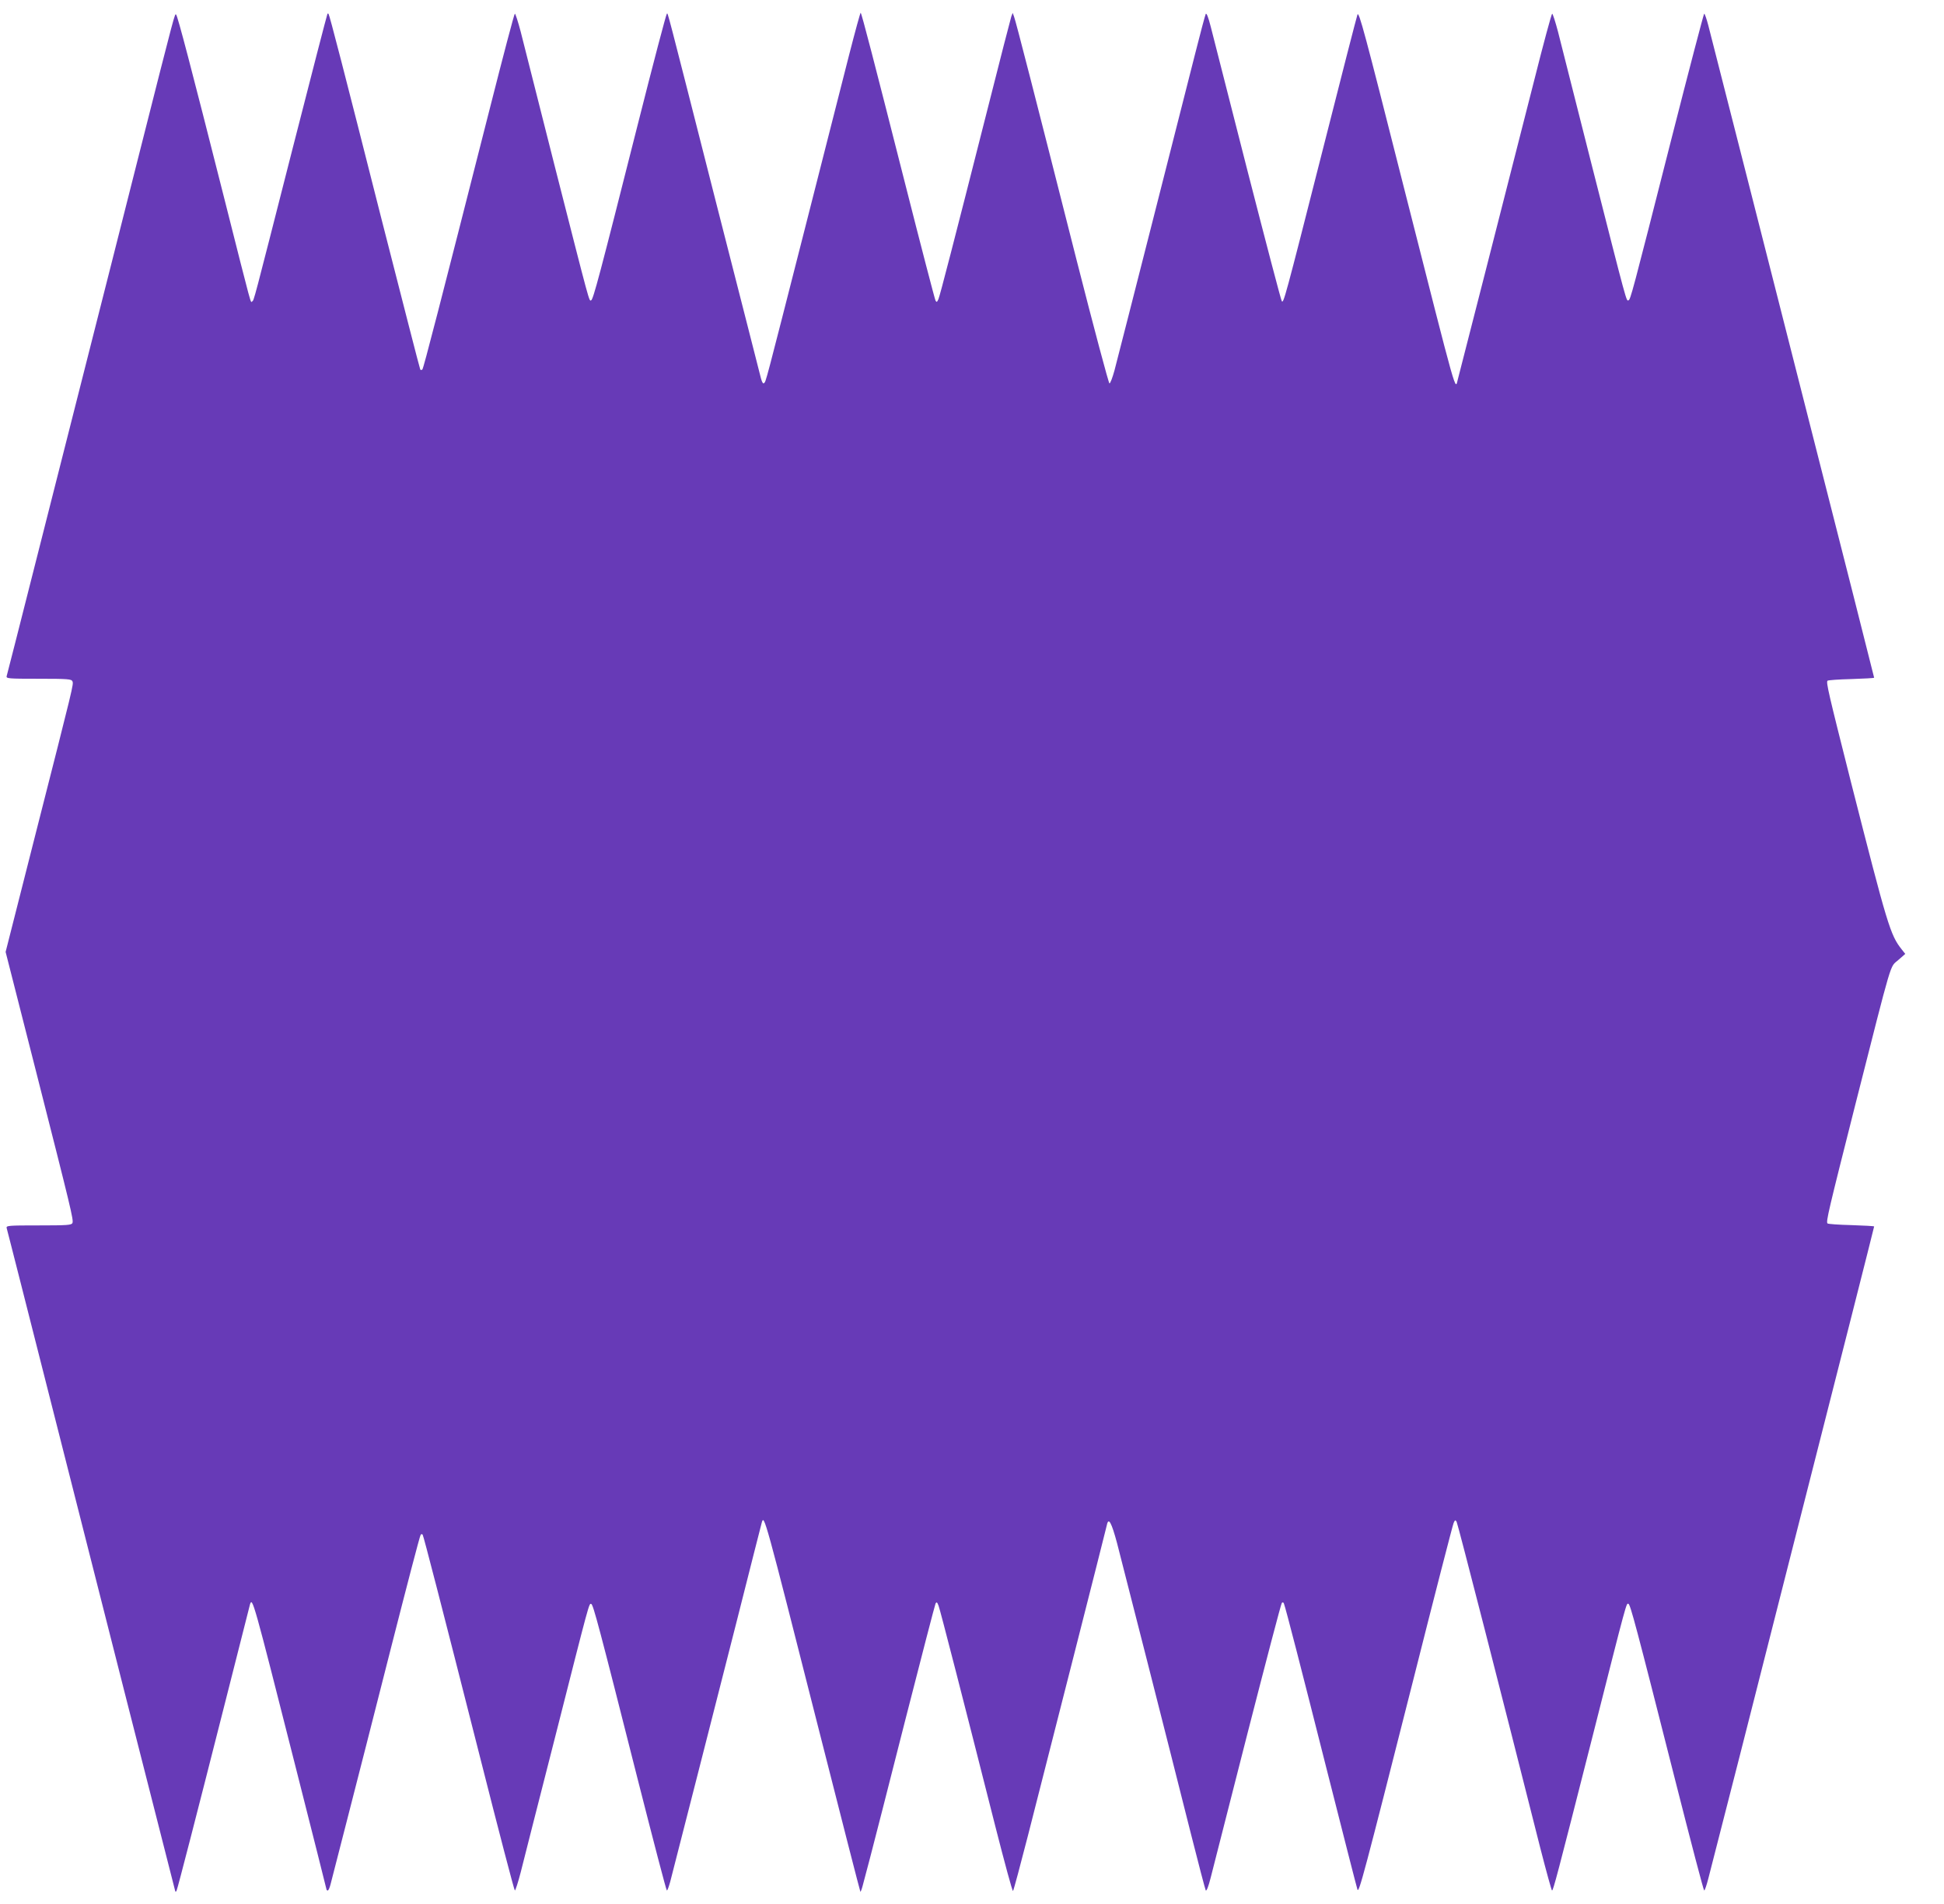 <?xml version="1.0" standalone="no"?>
<!DOCTYPE svg PUBLIC "-//W3C//DTD SVG 20010904//EN"
 "http://www.w3.org/TR/2001/REC-SVG-20010904/DTD/svg10.dtd">
<svg version="1.0" xmlns="http://www.w3.org/2000/svg"
 width="1280pt" height="1254pt" viewBox="0 0 1280 1254"
 preserveAspectRatio="xMidYMid meet">
<g transform="translate(0,1254) scale(0.1,-0.1)"
fill="#673ab7" stroke="none">
<path d="M5592 12183 c-39 -153 -172 -676 -296 -1163 -260 -1020 -252 -990
-265 -1003 -6 -6 -13 4 -20 29 -5 22 -137 536 -292 1144 -343 1349 -320 1260
-328 1260 -4 0 -90 -327 -191 -727 -254 -1005 -294 -1156 -308 -1161 -14 -4
-4 -40 -238 878 -108 426 -210 828 -226 893 -17 64 -34 117 -38 117 -4 0 -77
-278 -163 -617 -334 -1314 -438 -1718 -446 -1726 -5 -5 -11 -5 -14 0 -3 4
-118 454 -257 998 -244 964 -340 1336 -347 1344 -2 2 -5 2 -7 0 -2 -2 -108
-411 -235 -909 -257 -1008 -248 -977 -261 -985 -11 -7 5 -67 -185 685 -218
862 -305 1193 -315 1203 -9 10 -1 42 -244 -918 -107 -423 -267 -1056 -356
-1405 -89 -349 -240 -945 -336 -1325 -96 -379 -177 -698 -180 -707 -5 -17 10
-18 211 -18 192 0 216 -2 222 -17 8 -20 9 -16 -239 -990 l-201 -792 198 -778
c234 -920 250 -986 242 -1007 -6 -14 -33 -16 -222 -16 -201 0 -216 -1 -211
-18 3 -9 45 -177 95 -372 451 -1780 1011 -3983 1015 -3995 2 -5 6 -3 9 5 10
26 131 496 307 1190 94 371 173 683 176 694 16 50 21 32 298 -1061 113 -446
206 -814 206 -817 0 -3 4 -6 8 -6 5 0 13 19 19 43 6 23 56 218 111 432 55 215
185 721 287 1125 103 404 190 739 195 743 4 5 10 5 13 0 7 -12 118 -442 378
-1466 122 -482 225 -877 229 -877 4 0 21 53 38 118 16 64 118 466 227 892 229
902 223 882 238 877 13 -4 50 -143 307 -1159 102 -401 187 -728 191 -728 4 0
13 26 22 58 42 162 295 1154 437 1712 88 349 163 643 166 654 16 51 16 53 374
-1359 149 -588 273 -1071 275 -1073 2 -2 9 16 15 39 6 24 29 109 50 189 21 80
125 485 230 900 106 415 196 762 200 770 7 12 11 9 20 -15 11 -29 160 -609
375 -1458 60 -235 111 -424 115 -420 4 4 48 168 98 363 118 461 514 2018 520
2047 11 53 30 18 67 -119 39 -150 332 -1300 486 -1913 50 -198 94 -366 98
-374 5 -8 18 25 33 85 14 55 123 482 242 949 120 468 221 854 226 859 6 6 11
4 14 -5 13 -35 110 -412 286 -1109 105 -415 194 -763 198 -774 10 -24 41 92
367 1379 140 556 260 1021 266 1035 9 21 12 22 20 8 8 -14 304 -1169 550
-2145 40 -156 75 -283 78 -283 8 0 30 82 267 1015 230 909 222 877 236 873 13
-5 48 -135 309 -1165 101 -398 186 -723 190 -723 4 0 16 35 27 78 63 242 314
1227 537 2107 141 556 324 1274 406 1597 82 323 149 589 149 591 0 3 -67 6
-150 9 -82 2 -153 7 -157 11 -11 11 6 82 183 782 250 984 226 902 282 952 l47
41 -23 29 c-76 96 -93 153 -336 1108 -147 582 -163 651 -153 662 4 4 75 9 157
11 83 3 150 6 150 9 0 2 -63 250 -139 551 -77 301 -226 887 -331 1302 -174
688 -574 2254 -622 2443 -11 42 -23 77 -27 77 -3 0 -100 -370 -215 -822 -263
-1035 -270 -1061 -284 -1066 -14 -4 -7 -31 -238 878 -108 426 -210 828 -226
893 -17 64 -34 117 -38 117 -4 0 -58 -199 -119 -442 -195 -766 -490 -1921
-501 -1962 -21 -72 10 -182 -360 1274 -256 1012 -292 1147 -302 1124 -4 -10
-109 -417 -232 -904 -247 -973 -254 -996 -266 -984 -5 5 -106 392 -226 859
-119 468 -228 894 -242 949 -16 63 -28 93 -33 84 -4 -8 -35 -124 -69 -259 -74
-293 -500 -1968 -532 -2089 -13 -47 -27 -85 -33 -85 -5 0 -103 367 -217 815
-273 1077 -399 1569 -411 1600 l-9 25 -9 -23 c-4 -12 -74 -282 -154 -600 -230
-907 -315 -1235 -326 -1262 -9 -20 -12 -22 -19 -10 -5 9 -97 363 -205 789
-200 788 -281 1101 -288 1107 -2 3 -36 -121 -75 -273z"/>
</g>
</svg>
